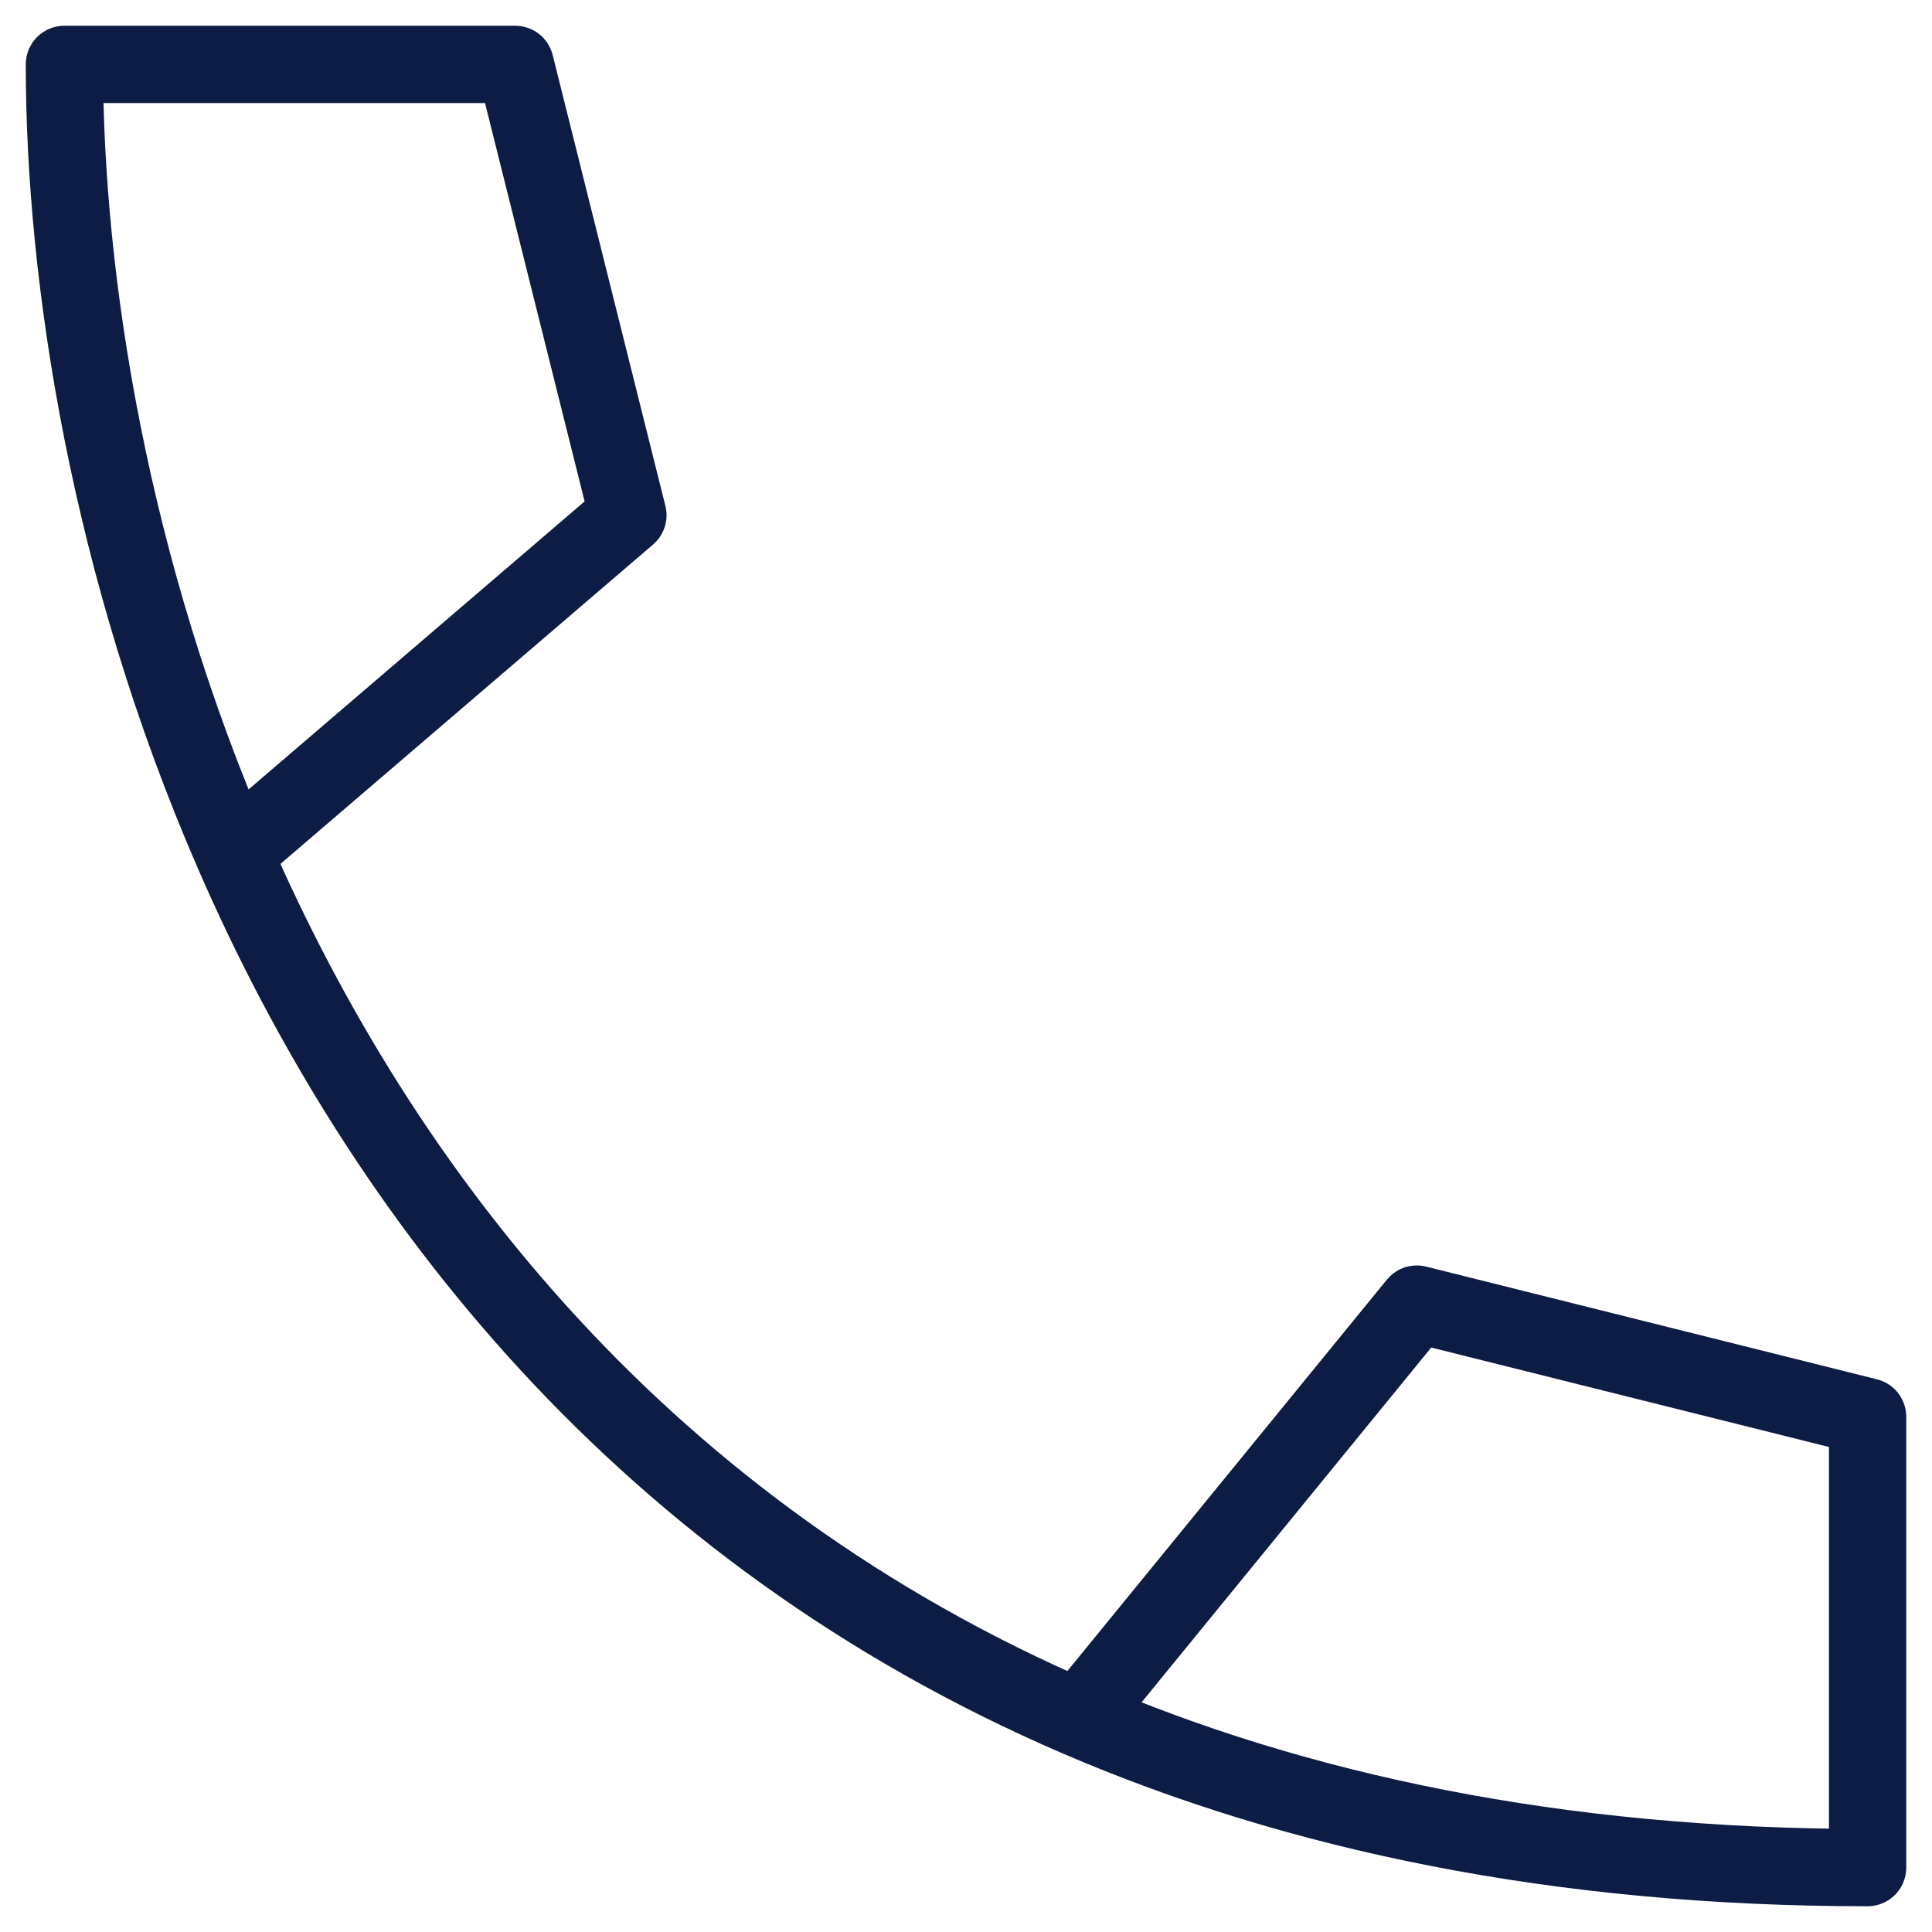 <svg width="30" height="30" fill="none" xmlns="http://www.w3.org/2000/svg"><path d="M16.75 26.681C20.128 28.134 24.174 29 29 29v-7l-7-1.75-5.25 6.431zm0 0C10.028 23.791 5.942 18.58 3.625 13.25m0 0C1.7 8.826 1 4.322 1 1h7l1.75 7-6.125 5.25z" stroke="#0D1C44" stroke-width="1.2" stroke-linecap="round" stroke-linejoin="round"/></svg>